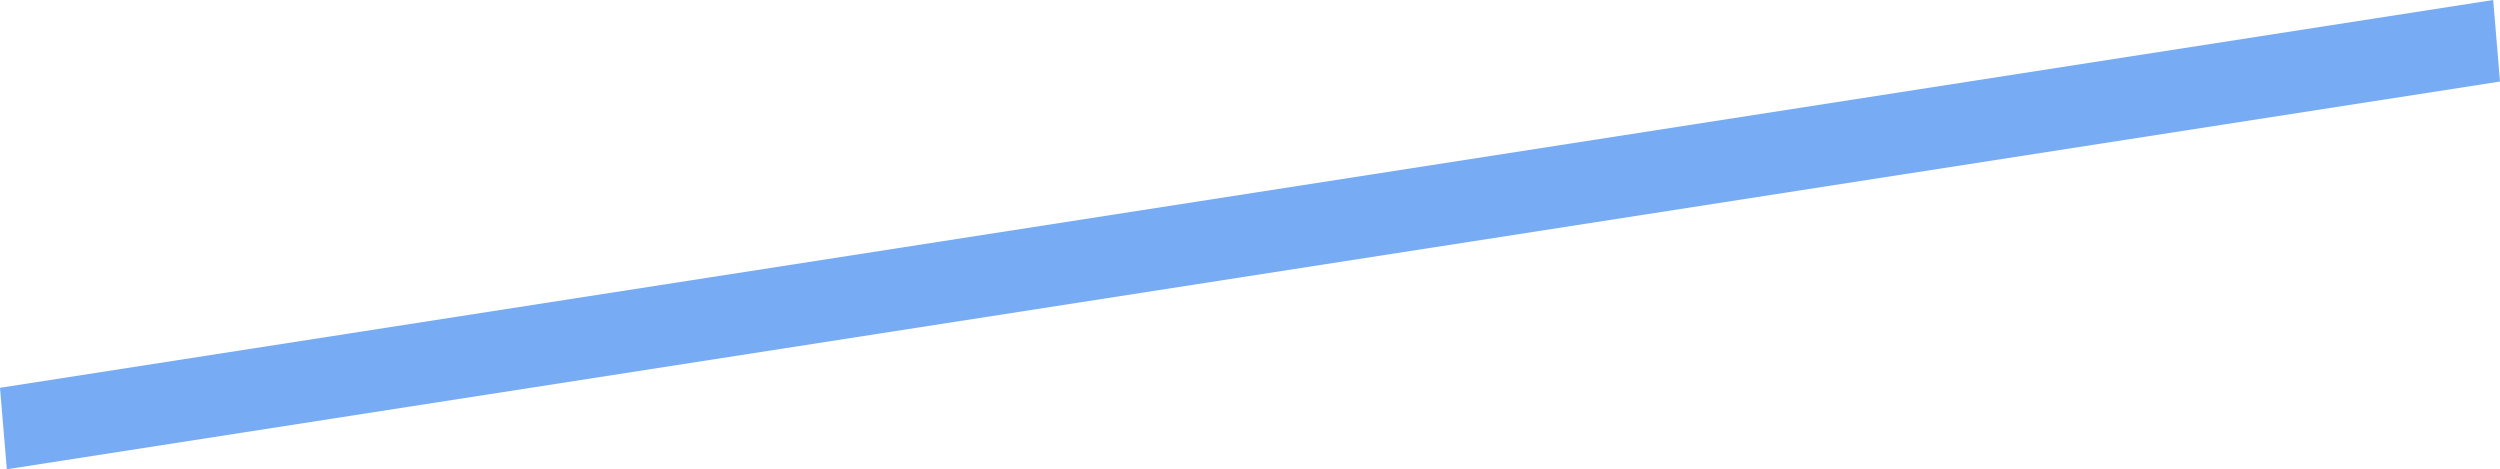 <?xml version="1.0" encoding="utf-8"?>
<svg xmlns="http://www.w3.org/2000/svg" fill="none" height="100%" overflow="visible" preserveAspectRatio="none" style="display: block;" viewBox="0 0 31.886 5.985" width="100%">
<path d="M31.799 0L0 4.946L0.087 5.985L31.886 1.04L31.799 0Z" fill="#77ACF4" id="Vector"/>
</svg>